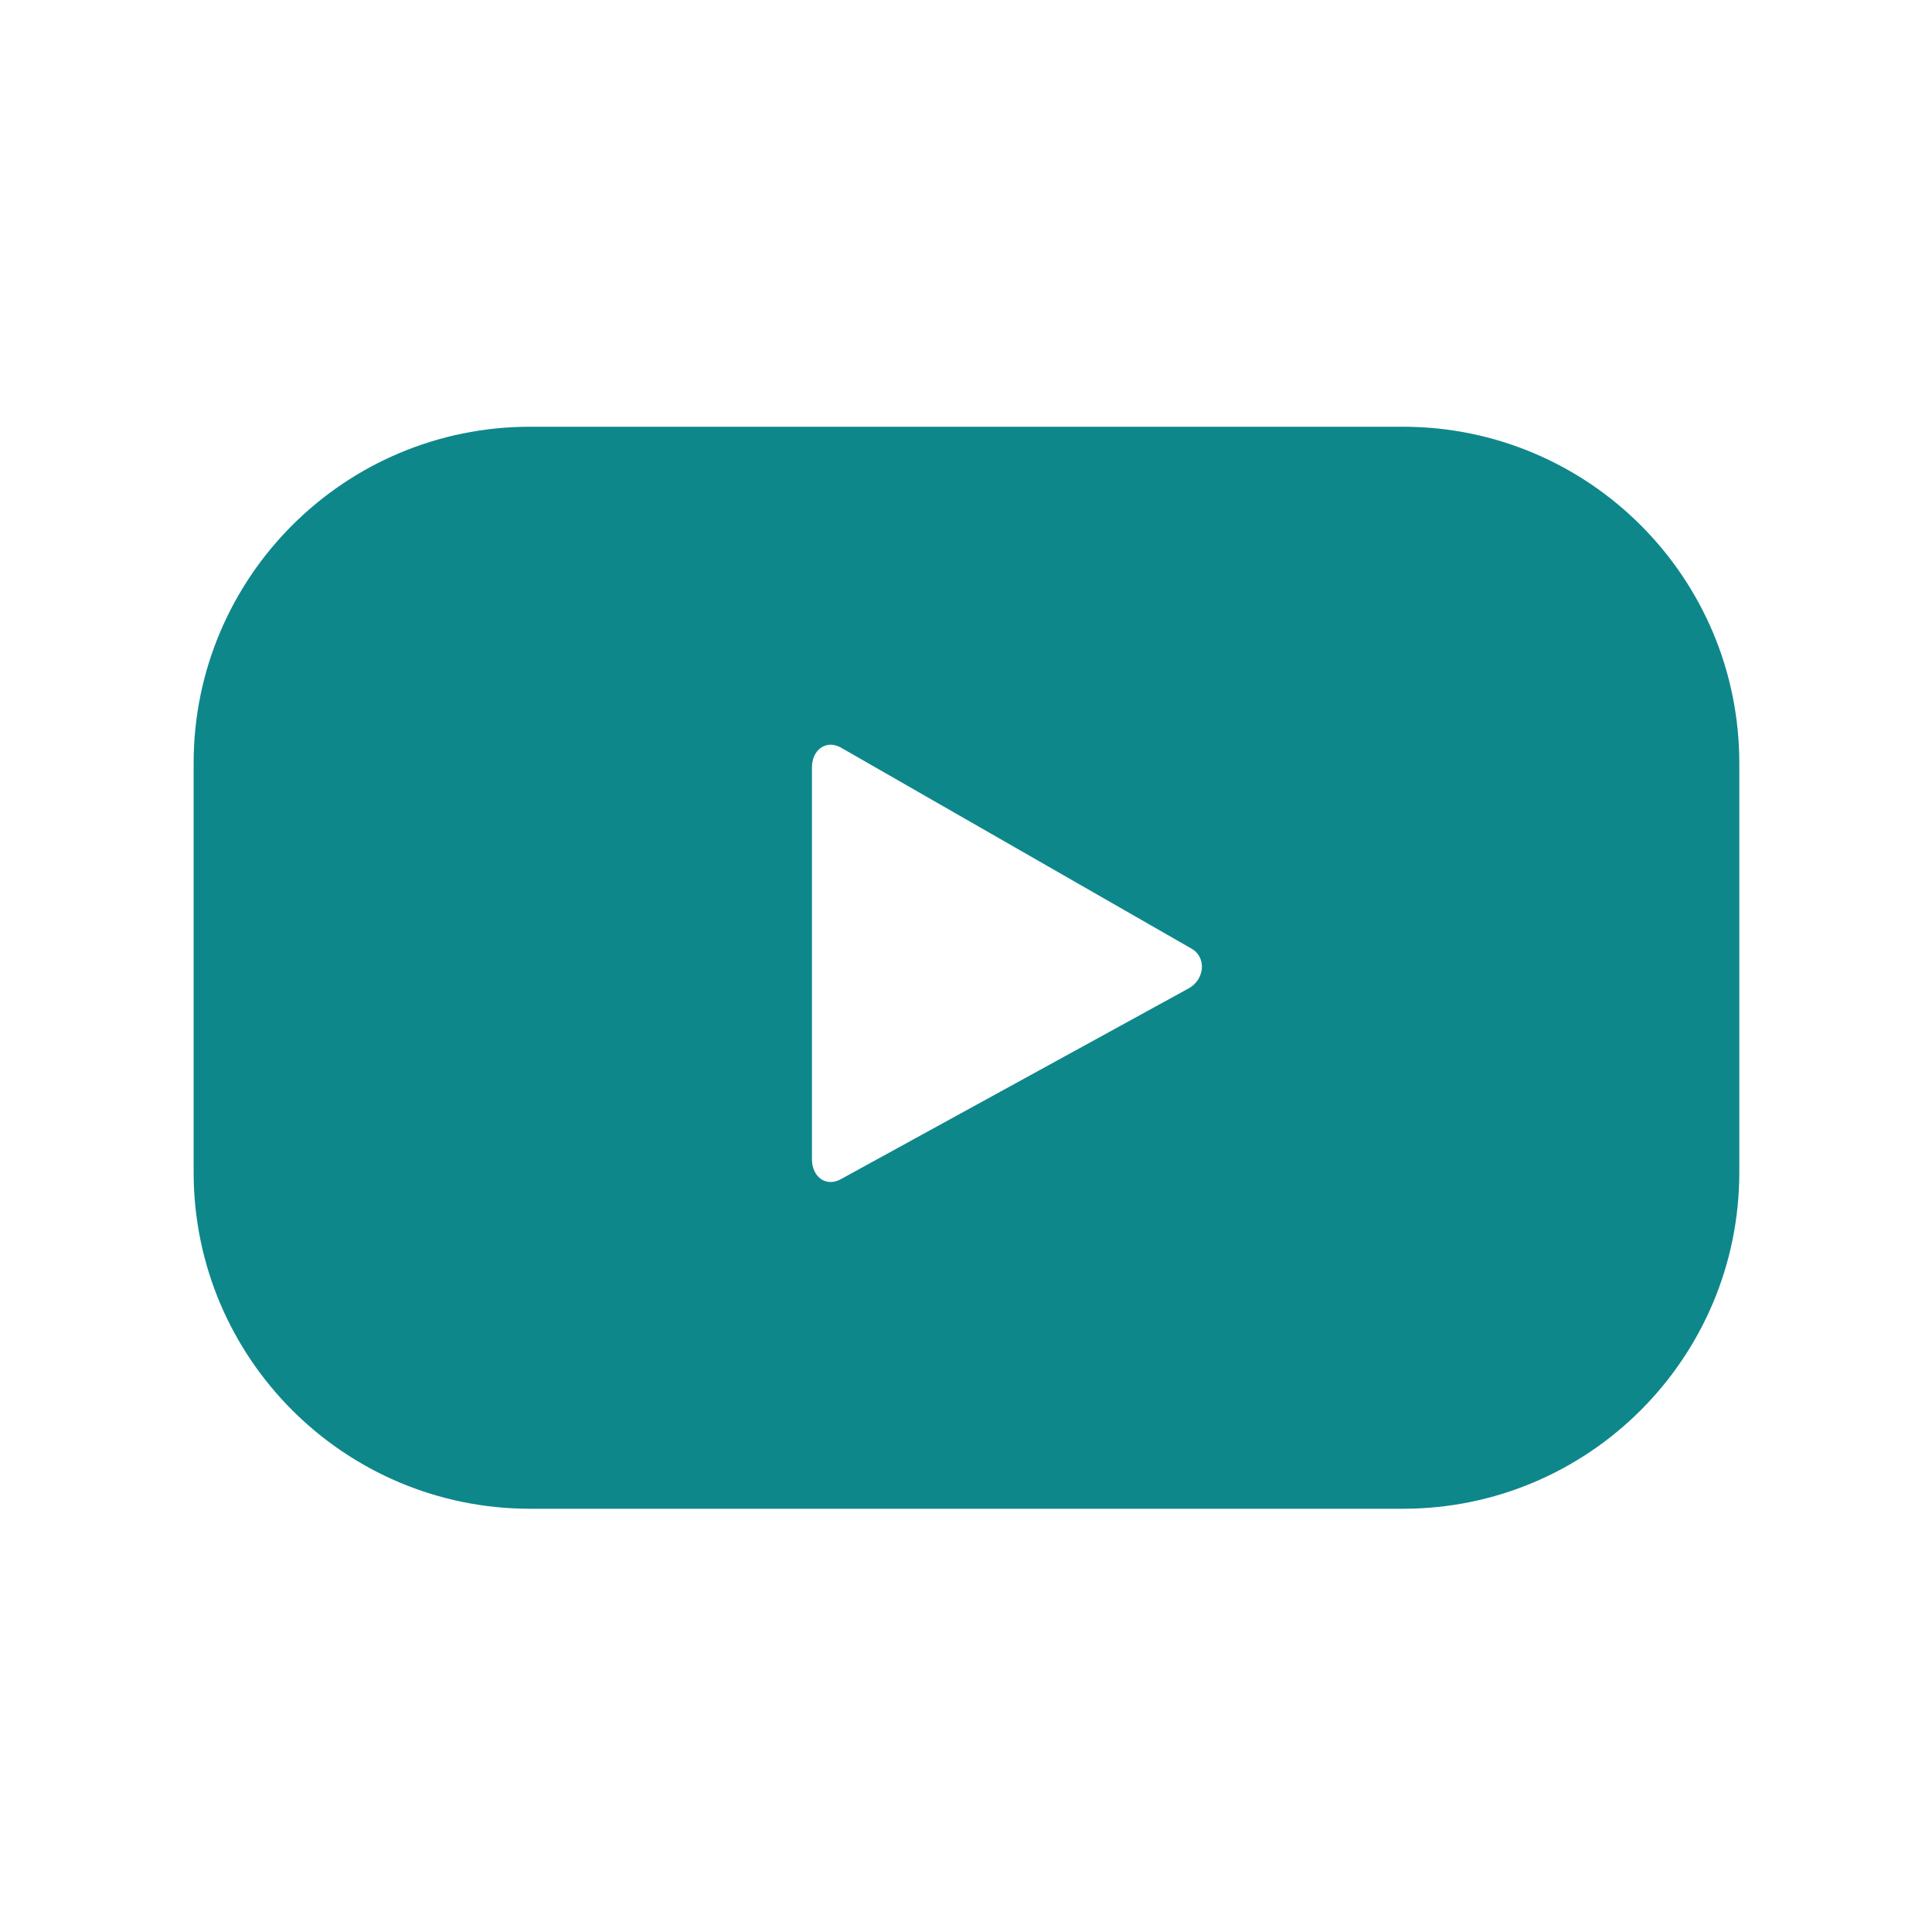 <?xml version="1.0" encoding="UTF-8" standalone="no"?>
<!DOCTYPE svg PUBLIC "-//W3C//DTD SVG 1.1//EN" "http://www.w3.org/Graphics/SVG/1.1/DTD/svg11.dtd">
<svg xmlns="http://www.w3.org/2000/svg" xmlns:xlink="http://www.w3.org/1999/xlink" xmlns:serif="http://www.serif.com/" width="1000px" height="1000px" viewBox="0 0 100 100" version="1.1" xml:space="preserve" style="fill-rule:evenodd;clip-rule:evenodd;stroke-linejoin:round;stroke-miterlimit:2;">
<style>
:root {
--color1: 14,135,139;
}
</style>
    <g transform="matrix(2.367,0,0,2.367,-371.626,-1588.54)">
        <path d="M182.997,692.732L175.386,696.907C175.055,697.085 174.758,696.846 174.758,696.469L174.758,687.901C174.758,687.52 175.065,687.282 175.396,687.47L183.059,691.864C183.398,692.057 183.34,692.546 182.997,692.732ZM195.037,687.809C195.037,683.745 191.743,680.451 187.68,680.451L168.596,680.451C164.532,680.451 161.237,683.745 161.237,687.809L161.237,696.753C161.237,700.817 164.532,704.112 168.596,704.112L187.68,704.112C191.743,704.112 195.037,700.817 195.037,696.753L195.037,687.809Z" style="fill:rgb(14,135,139);fill-rule:nonzero;"/>
    </g>
</svg>
<!-- SW dynamic icon -->
